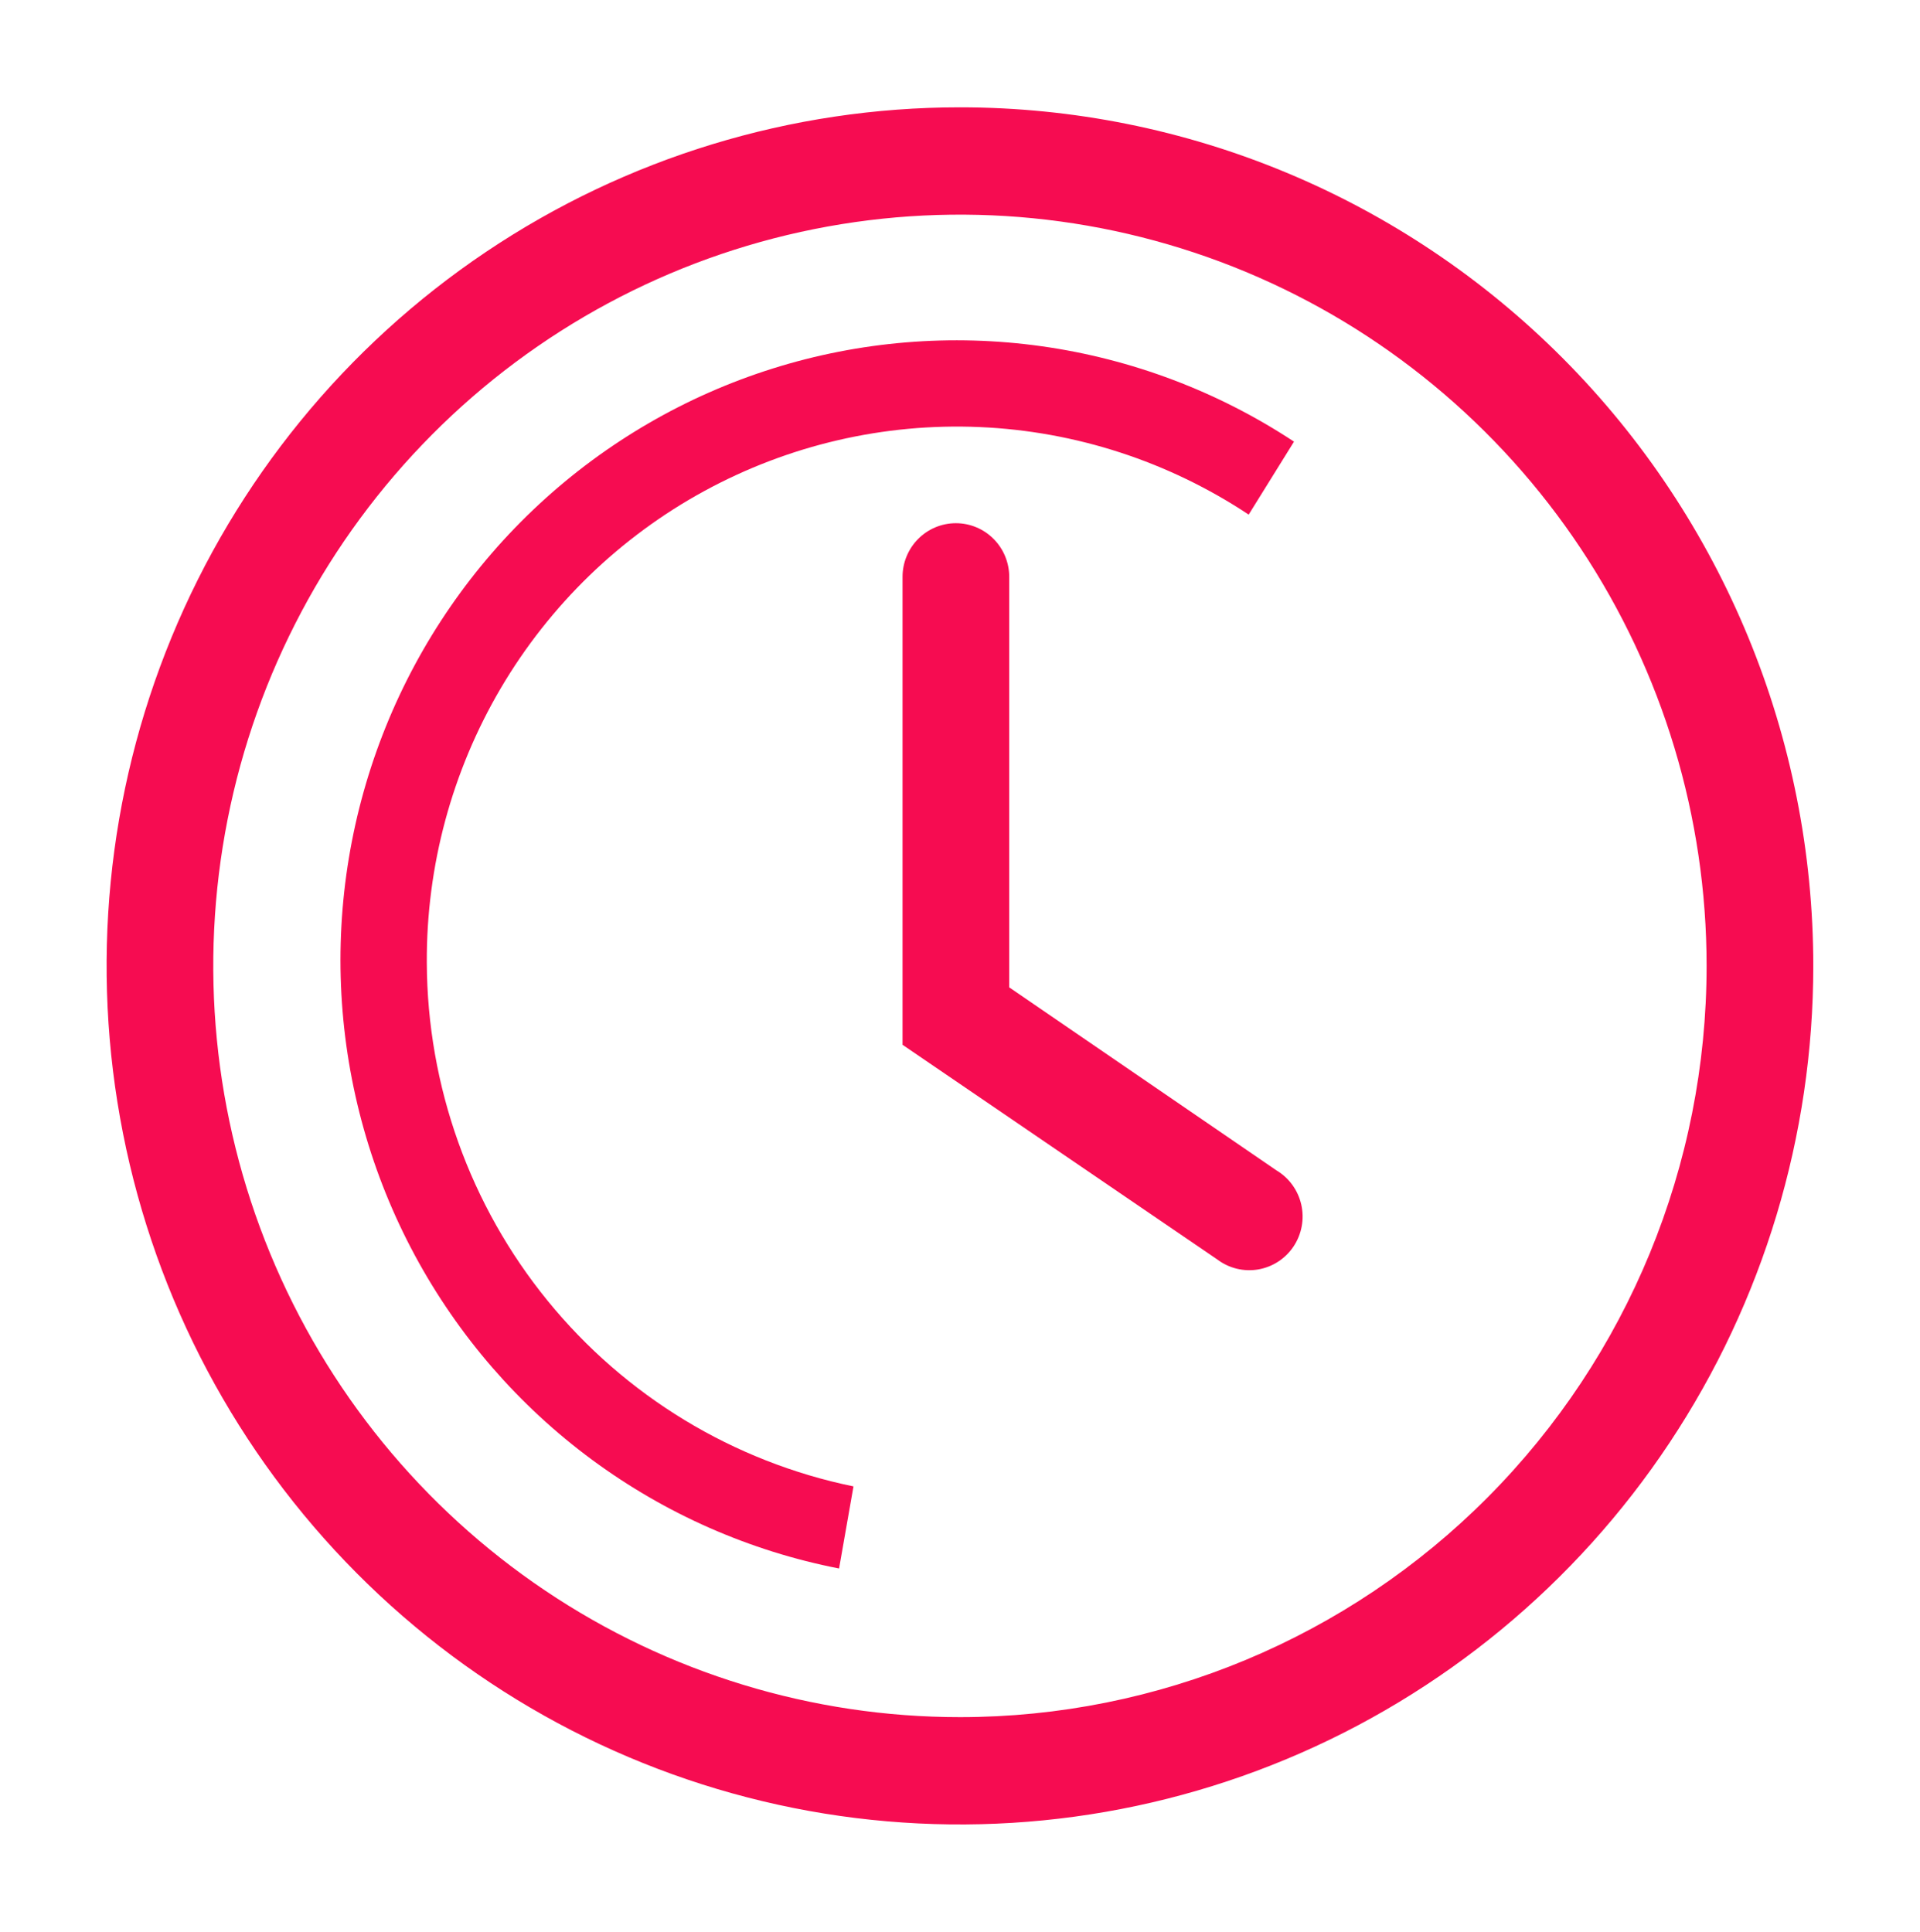 <?xml version="1.0" encoding="UTF-8"?> <svg xmlns="http://www.w3.org/2000/svg" width="159" height="160" viewBox="0 0 159 160" fill="none"> <g clip-path="url(#clip0_5757_37778)"> <path d="M79.495 8.889C65.518 8.889 51.856 13.059 40.234 20.873C28.613 28.687 19.556 39.793 14.207 52.787C8.859 65.781 7.459 80.079 10.186 93.873C12.913 107.667 19.643 120.338 29.526 130.283C39.409 140.228 52.001 147.001 65.708 149.745C79.416 152.488 93.625 151.08 106.538 145.698C119.45 140.316 130.487 131.201 138.252 119.507C146.017 107.813 150.162 94.064 150.162 80C150.162 61.14 142.716 43.053 129.464 29.717C116.211 16.381 98.237 8.889 79.495 8.889ZM79.495 142.222C67.265 142.222 55.31 138.573 45.142 131.736C34.974 124.899 27.048 115.181 22.368 103.811C17.688 92.442 16.464 79.931 18.85 67.861C21.235 55.791 27.125 44.704 35.772 36.002C44.42 27.3 55.437 21.374 67.432 18.973C79.426 16.572 91.859 17.805 103.157 22.514C114.456 27.223 124.113 35.199 130.907 45.431C137.702 55.663 141.328 67.693 141.328 80C141.328 96.502 134.814 112.329 123.218 123.998C111.622 135.666 95.894 142.222 79.495 142.222Z" fill="#F60C51"></path> <path d="M83.576 81.778V47.778C83.576 46.6 83.11 45.469 82.282 44.636C81.454 43.802 80.33 43.334 79.159 43.334C77.987 43.334 76.864 43.802 76.036 44.636C75.207 45.469 74.742 46.6 74.742 47.778V86.534L100.801 104.312C101.281 104.675 101.829 104.936 102.413 105.079C102.996 105.221 103.603 105.243 104.195 105.142C104.787 105.04 105.353 104.819 105.857 104.49C106.361 104.161 106.793 103.733 107.127 103.23C107.461 102.728 107.689 102.162 107.798 101.568C107.908 100.974 107.895 100.363 107.762 99.774C107.629 99.184 107.377 98.629 107.023 98.14C106.669 97.652 106.22 97.242 105.703 96.934L83.576 81.778Z" fill="#F60C51"></path> <path d="M35.345 79.734C35.305 71.738 37.422 63.882 41.47 57.002C45.518 50.122 51.345 44.476 58.331 40.667C65.317 36.858 73.199 35.028 81.137 35.372C89.076 35.717 96.772 38.222 103.406 42.623L107.16 36.578C100.859 32.424 93.721 29.727 86.26 28.678C78.799 27.631 71.201 28.258 64.01 30.517C56.819 32.775 50.214 36.608 44.67 41.741C39.126 46.873 34.78 53.177 31.945 60.201C29.11 67.224 27.857 74.792 28.273 82.361C28.691 89.93 30.768 97.312 34.357 103.976C37.947 110.641 42.958 116.423 49.032 120.908C55.106 125.392 62.091 128.467 69.486 129.911L70.679 123.111C60.732 121.068 51.789 115.64 45.353 107.739C38.918 99.839 35.384 89.949 35.345 79.734Z" fill="#F60C51"></path> </g> <defs> <clipPath id="clip0_5757_37778"> <rect width="159" height="160" fill="white"></rect> </clipPath> </defs> </svg> 